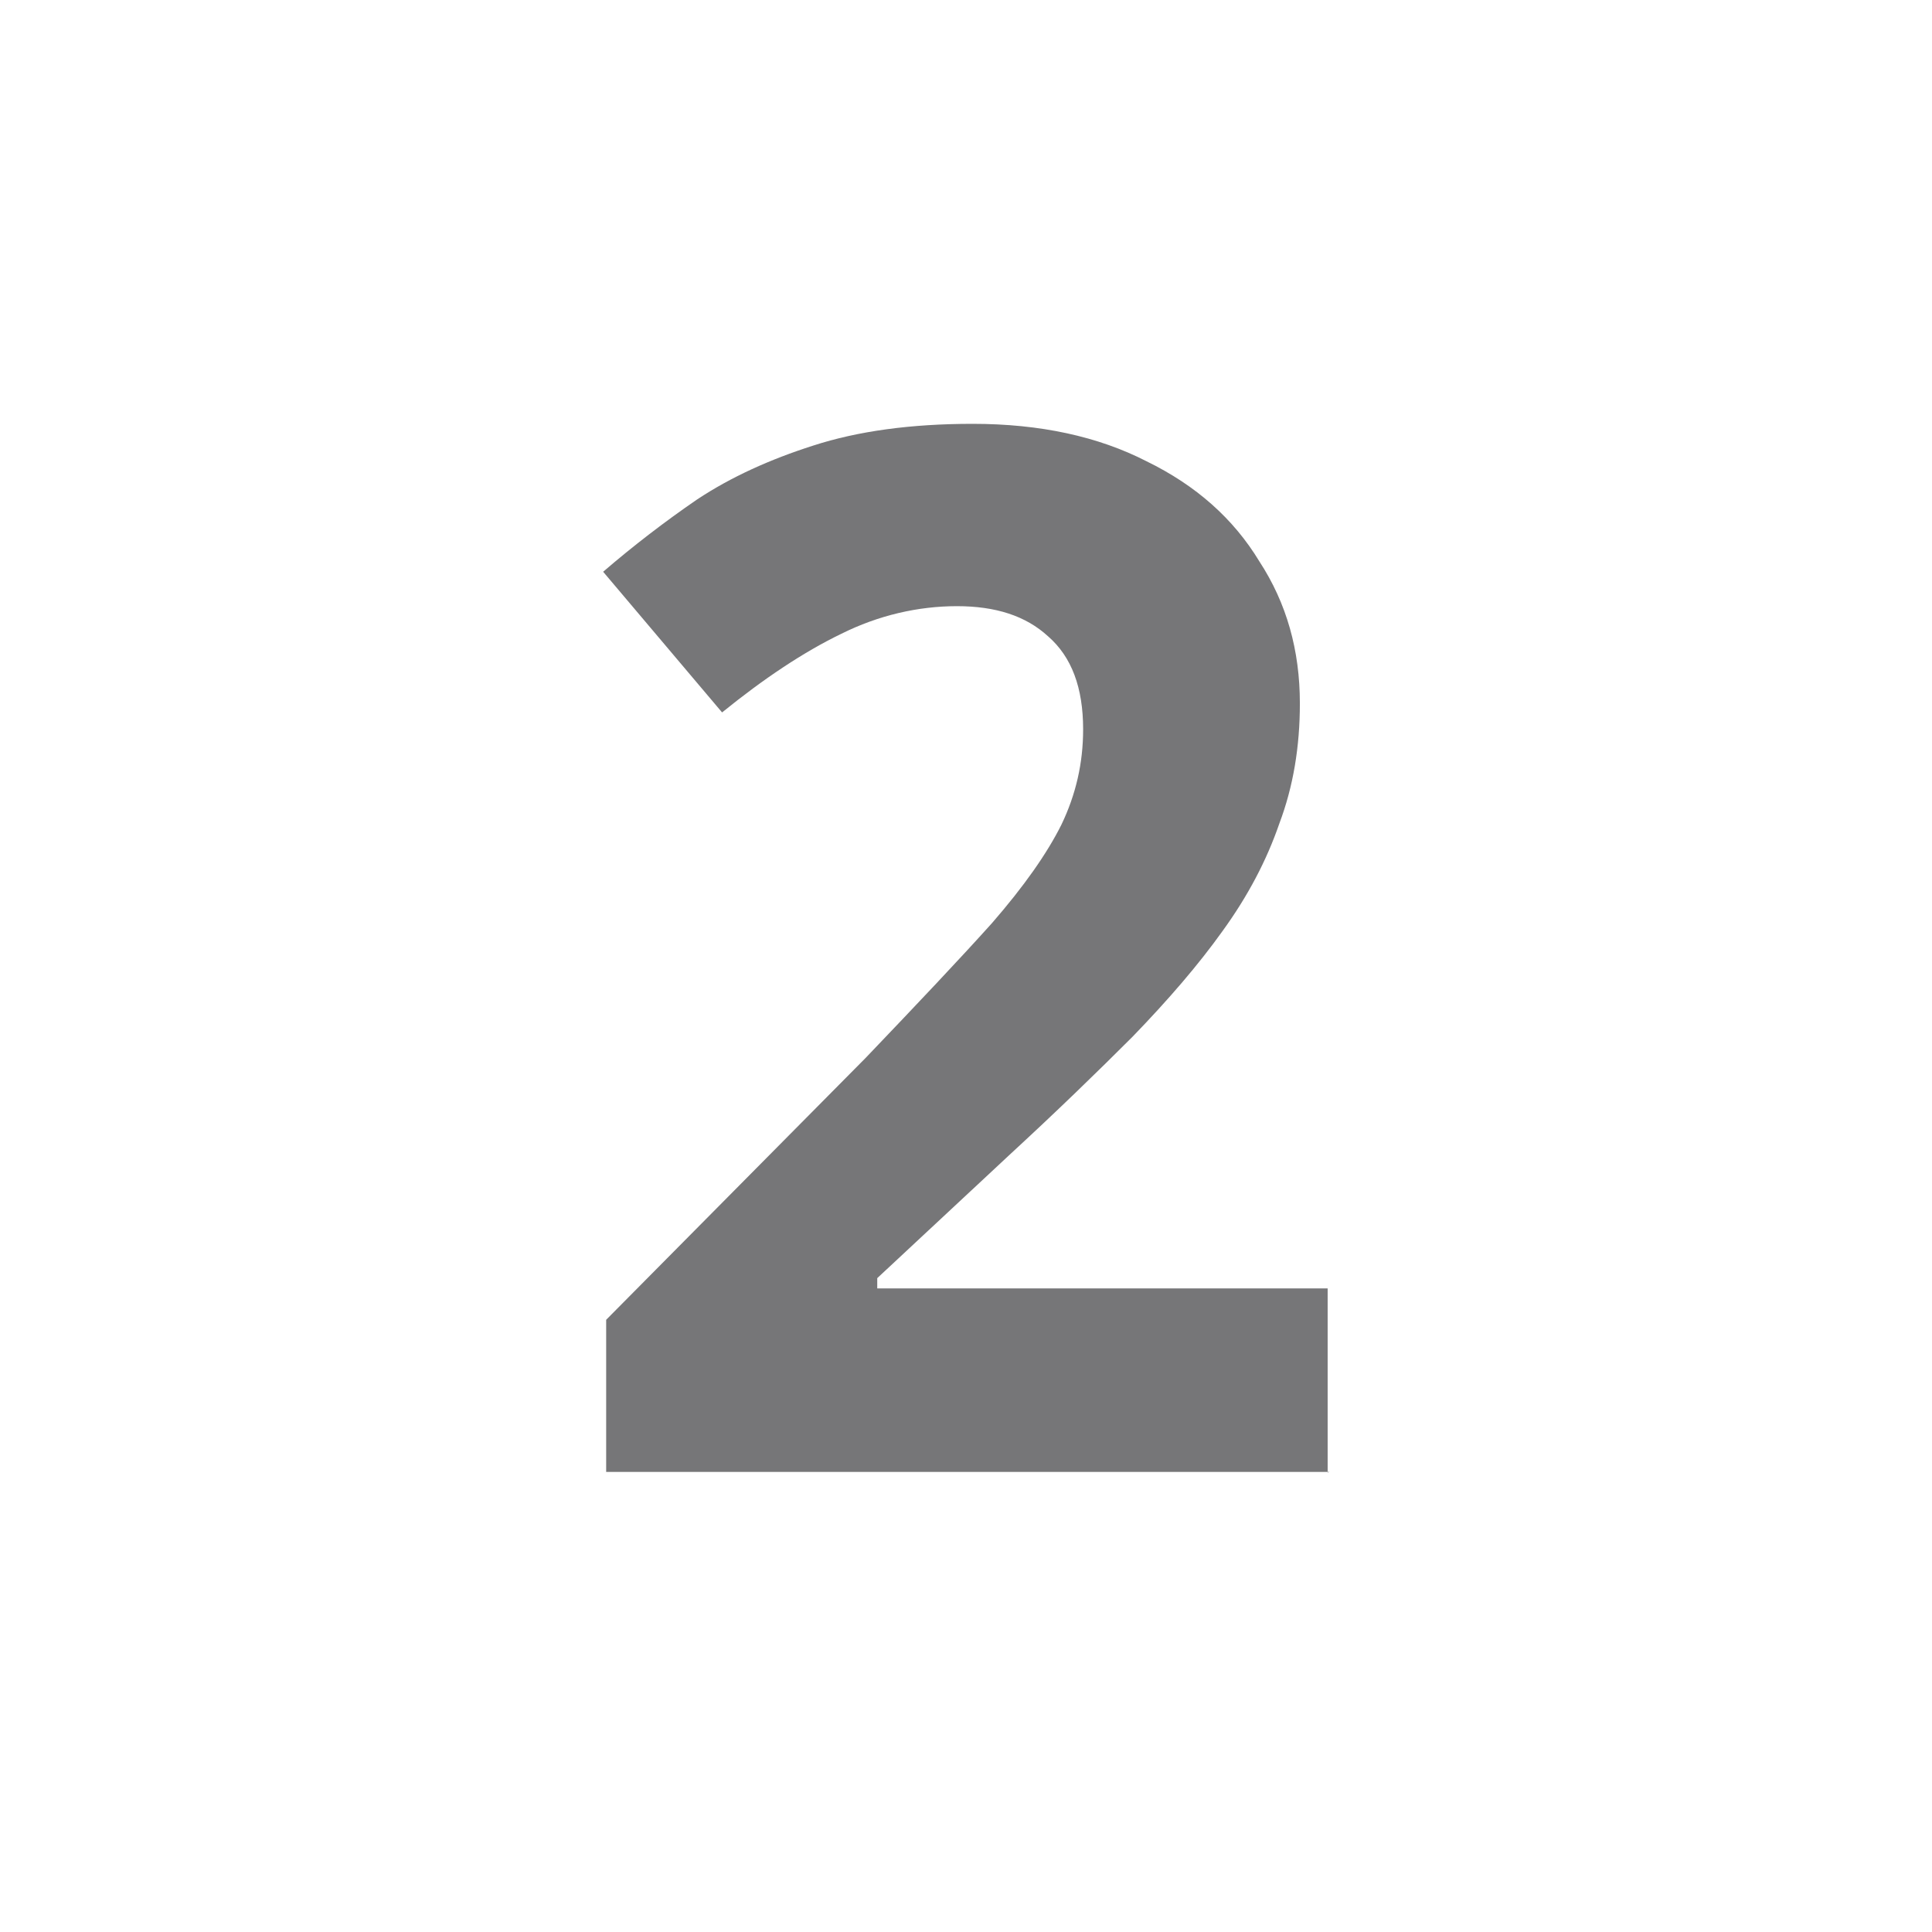 <?xml version="1.0" encoding="UTF-8"?>
<svg id="Layer_1" xmlns="http://www.w3.org/2000/svg" width="32" height="32" xmlns:xlink="http://www.w3.org/1999/xlink" viewBox="0 0 32 32">
  <defs>
    <style>
      .icon-mid-grey {
        fill: #767678;
      }
    </style>
  </defs>
  <g class="icon-mid-grey">
    <path class="icon-mid-grey" d="M22.02,24.38h-11.98v-2.52l4.3-4.34c.86-.9,1.56-1.64,2.09-2.23.53-.61.91-1.15,1.15-1.63.24-.5.36-1.02.36-1.58,0-.69-.19-1.2-.58-1.54-.37-.34-.87-.5-1.51-.5s-1.3.15-1.92.46c-.62.3-1.28.74-1.97,1.3l-1.97-2.33c.5-.43,1.02-.83,1.56-1.2.56-.37,1.2-.66,1.92-.89.74-.24,1.62-.36,2.64-.36,1.12,0,2.08.21,2.88.62.82.4,1.44.95,1.87,1.66.45.69.67,1.47.67,2.35,0,.72-.11,1.38-.34,1.99-.21.61-.52,1.2-.94,1.78-.4.56-.9,1.14-1.49,1.75-.59.59-1.26,1.24-2.02,1.94l-2.21,2.06v.17h7.46v3.05Z"/>
  </g>
</svg>